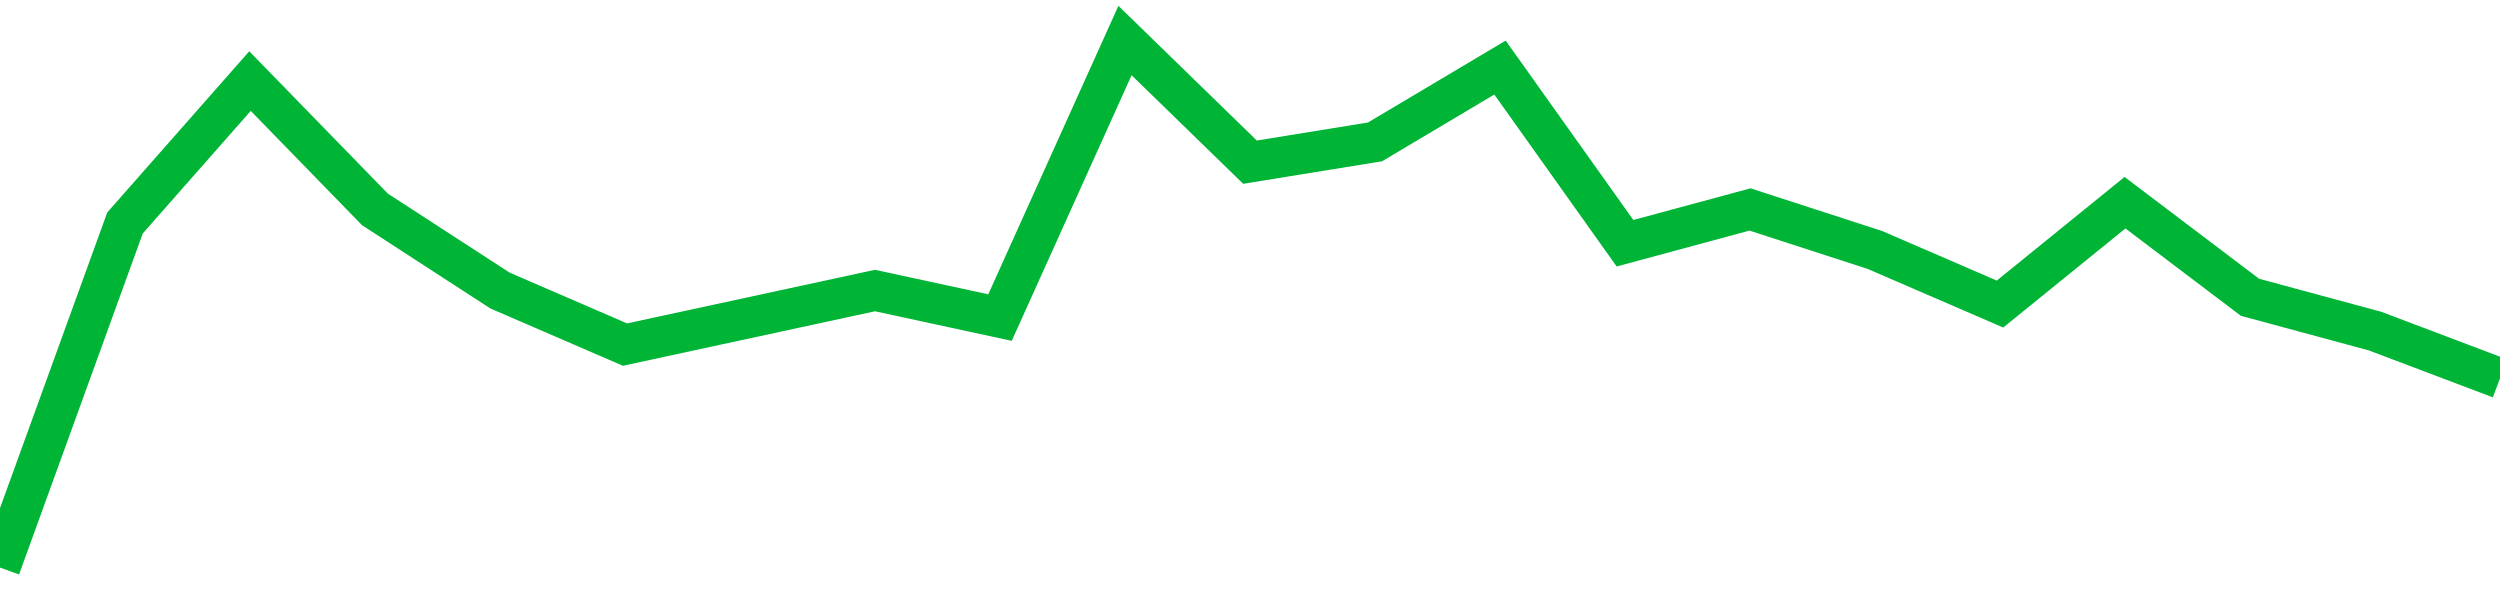 <!-- Generated with https://github.com/jxxe/sparkline/ --><svg viewBox="0 0 185 45" class="sparkline" xmlns="http://www.w3.org/2000/svg"><path class="sparkline--fill" d="M 0 42 L 0 42 L 9.25 16.5 L 18.5 6 L 27.75 15.5 L 37 21.5 L 46.25 25.5 L 55.5 23.5 L 64.75 21.5 L 74 23.5 L 83.25 3 L 92.5 12 L 101.75 10.5 L 111 5 L 120.25 18 L 129.5 15.5 L 138.75 18.5 L 148 22.5 L 157.25 15 L 166.5 22 L 175.75 24.5 L 185 28 V 45 L 0 45 Z" stroke="none" fill="none" ></path><path class="sparkline--line" d="M 0 42 L 0 42 L 9.25 16.5 L 18.5 6 L 27.75 15.5 L 37 21.5 L 46.25 25.5 L 55.5 23.5 L 64.75 21.5 L 74 23.5 L 83.25 3 L 92.5 12 L 101.75 10.5 L 111 5 L 120.25 18 L 129.5 15.5 L 138.75 18.5 L 148 22.5 L 157.25 15 L 166.5 22 L 175.75 24.5 L 185 28" fill="none" stroke-width="3" stroke="#00B436" ></path></svg>